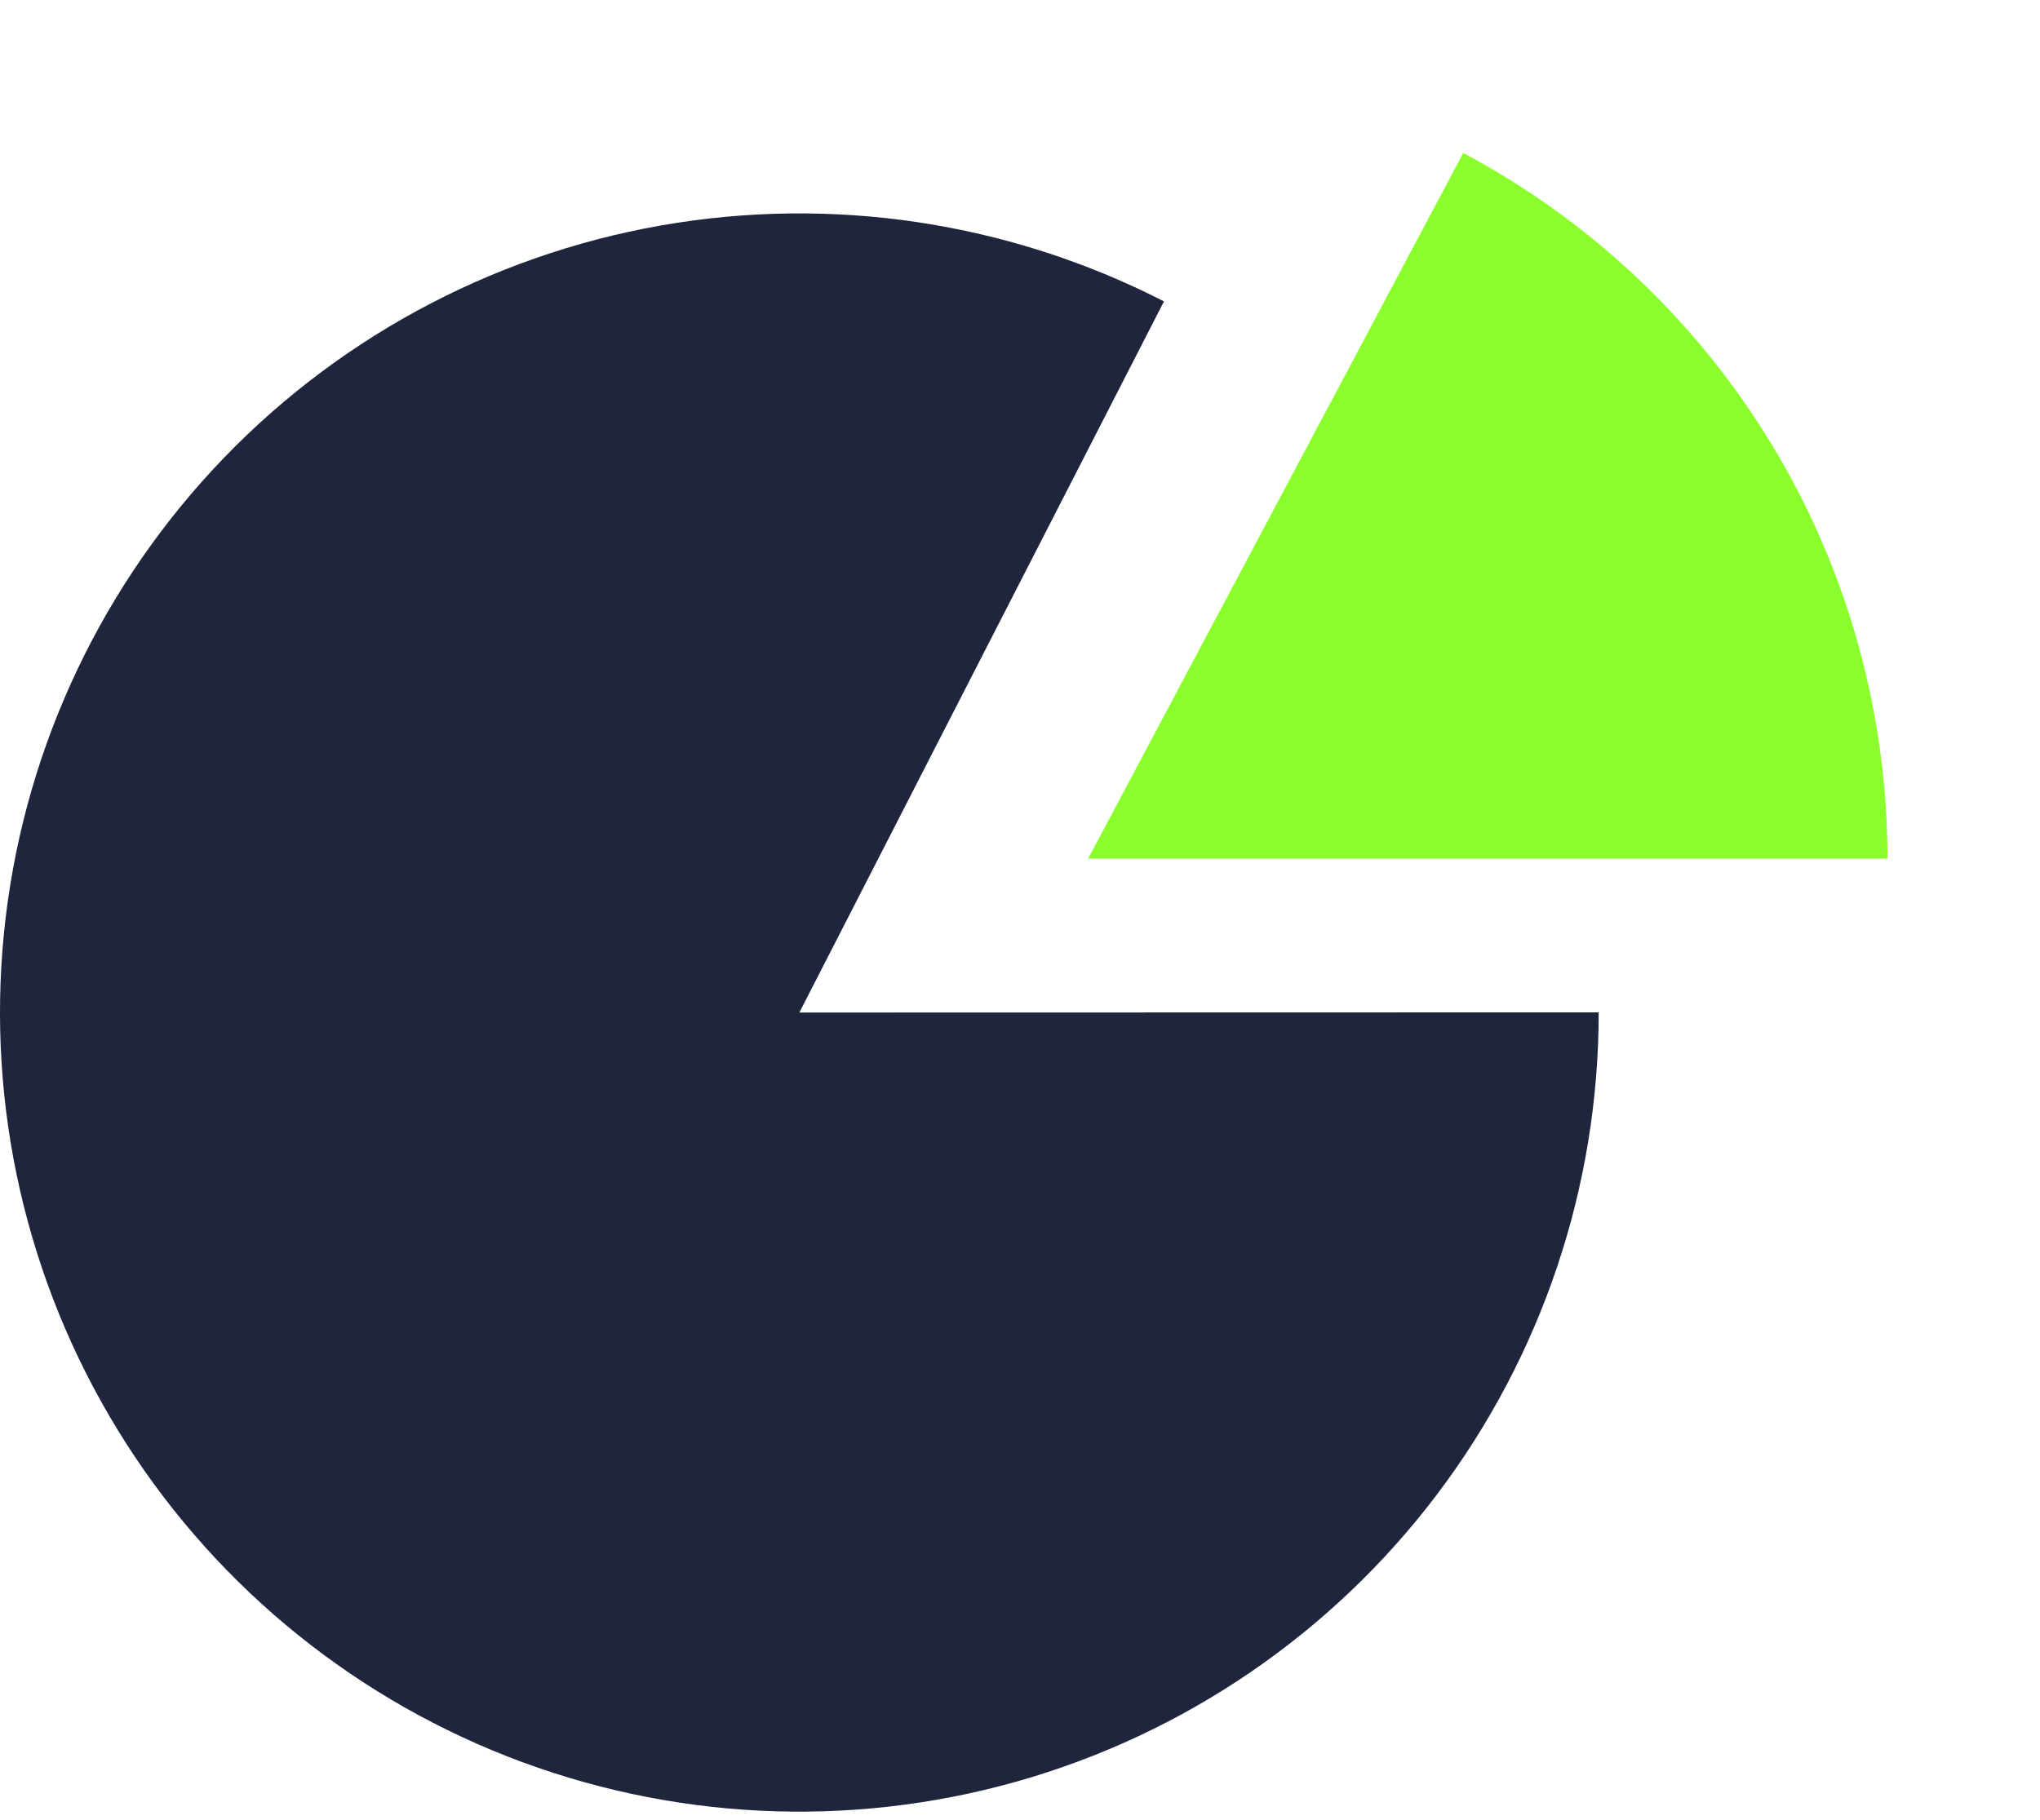 <svg viewBox="0 0 214 191" fill="none" xmlns="http://www.w3.org/2000/svg">
<path d="M122.103 31.625C105.835 23.287 87.288 20.492 69.285 23.668C51.283 26.844 34.812 35.816 22.379 49.217C9.946 62.619 2.234 79.716 0.416 97.906C-1.402 116.096 2.774 134.381 12.308 149.979C21.842 165.576 36.212 177.63 53.23 184.306C70.247 190.982 88.981 191.914 106.577 186.96C124.173 182.006 139.668 171.438 150.704 156.864C161.739 142.29 167.709 124.509 167.705 106.228L83.853 106.246L122.103 31.625Z" fill="#1F253C"/>
<g filter="url(#filter0_d_47_581)">
<path d="M198 90.098C198 74.879 193.858 59.947 186.018 46.902C178.178 33.858 166.935 23.193 153.496 16.051L114.148 90.098H198Z" fill="#8BFF2C"/>
</g>
<defs>
<filter id="filter0_d_47_581" x="98.148" y="0.051" width="115.852" height="106.047" filterUnits="userSpaceOnUse" color-interpolation-filters="sRGB">
<feFlood flood-opacity="0" result="BackgroundImageFix"/>
<feColorMatrix in="SourceAlpha" type="matrix" values="0 0 0 0 0 0 0 0 0 0 0 0 0 0 0 0 0 0 127 0" result="hardAlpha"/>
<feOffset/>
<feGaussianBlur stdDeviation="8"/>
<feComposite in2="hardAlpha" operator="out"/>
<feColorMatrix type="matrix" values="0 0 0 0 0.545 0 0 0 0 1 0 0 0 0 0.173 0 0 0 1 0"/>
<feBlend mode="normal" in2="BackgroundImageFix" result="effect1_dropShadow_47_581"/>
<feBlend mode="normal" in="SourceGraphic" in2="effect1_dropShadow_47_581" result="shape"/>
</filter>
</defs>
</svg>
